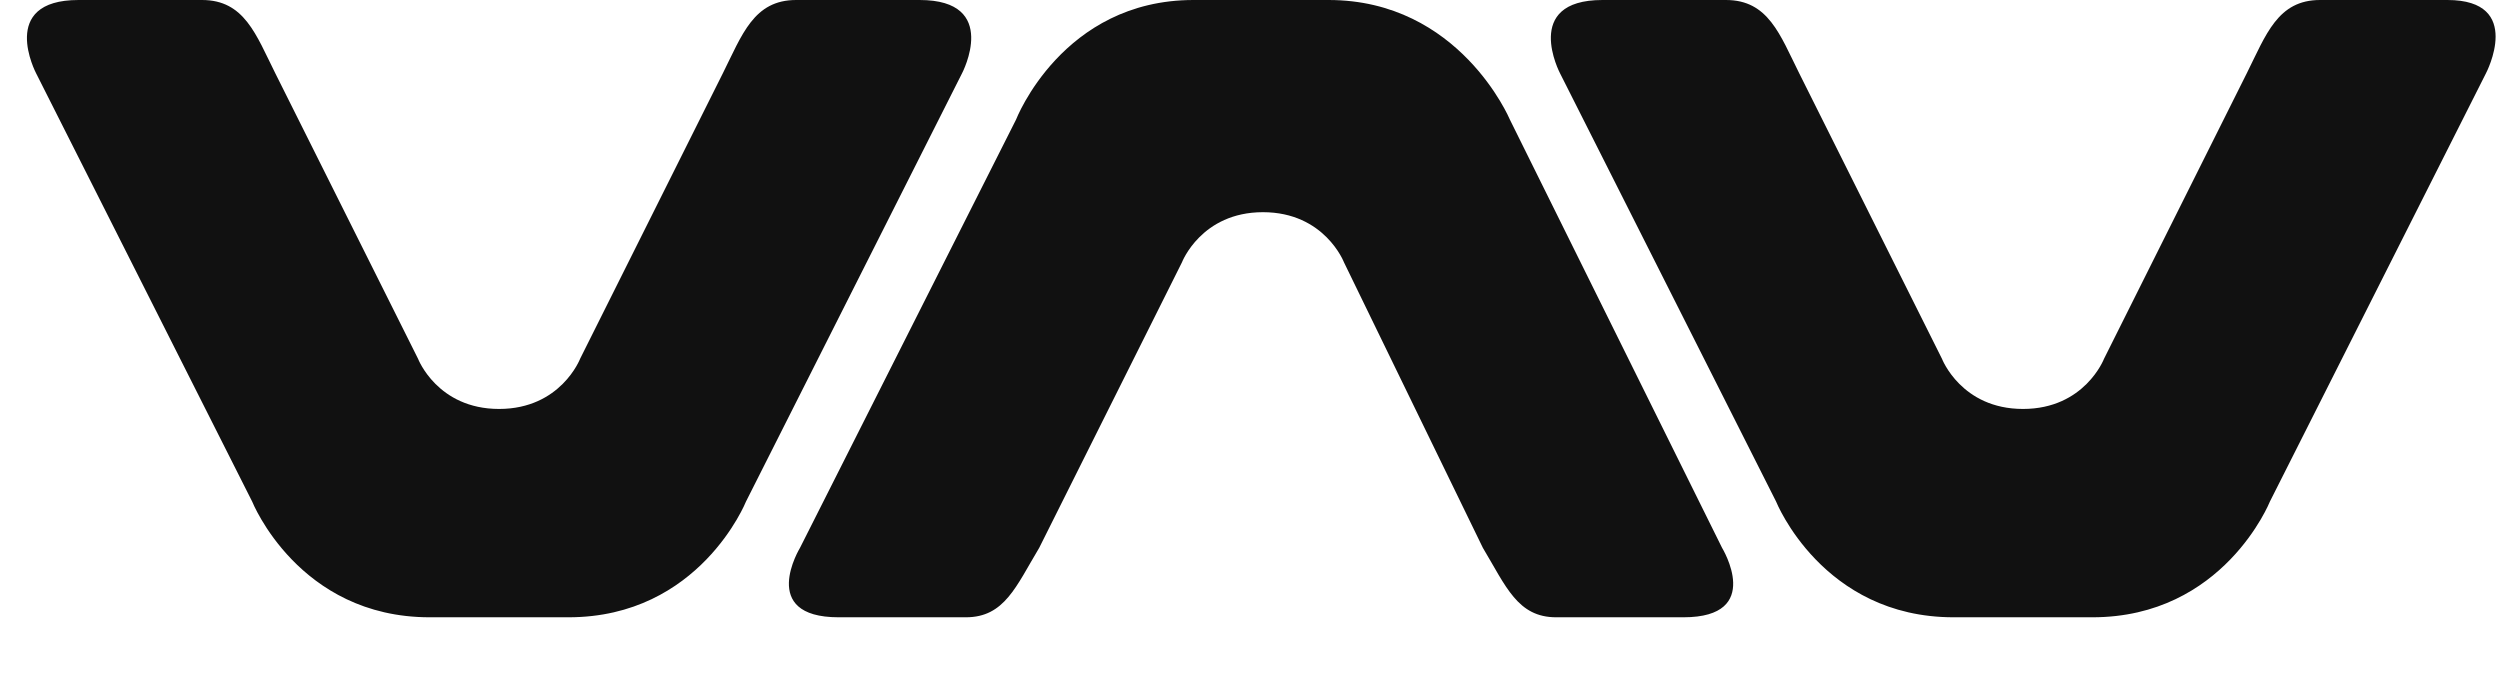 <svg width="81" height="22" viewBox="0 0 81 22" fill="none" xmlns="http://www.w3.org/2000/svg">
<g clip-path="url(#clip0_10_629)">
<path d="M13.92 20C9.67 20 8.17 16.25 8.17 16.25L1.17 2.375C1.17 2.375 -0.08 0 2.545 0H6.545C7.92 0 8.295 1.125 8.92 2.375L13.545 11.625C13.545 11.625 14.17 13.25 16.17 13.25C18.17 13.25 18.795 11.625 18.795 11.625L23.42 2.375C24.045 1.125 24.42 0 25.795 0H29.795C32.42 0 31.17 2.375 31.17 2.375L24.17 16.25C24.17 16.25 22.67 20 18.42 20H13.92ZM63.295 20C59.045 20 57.545 16.25 57.545 16.25L50.545 2.375C50.545 2.375 49.295 0 51.92 0H55.92C57.295 0 57.67 1.125 58.295 2.375L62.92 11.625C62.92 11.625 63.545 13.25 65.545 13.25C67.545 13.25 68.17 11.625 68.17 11.625L72.795 2.375C73.42 1.125 73.795 0 75.17 0H79.295C81.795 0 80.545 2.375 80.545 2.375L73.545 16.25C73.545 16.25 72.045 20 67.795 20H63.295ZM43.045 0C47.295 0 48.92 3.875 48.92 3.875L55.795 17.75C55.795 17.75 57.17 20 54.545 20H50.42C49.17 20 48.795 19 48.045 17.75L43.545 8.5C43.545 8.5 42.92 6.875 40.92 6.875C38.92 6.875 38.295 8.5 38.295 8.5L33.67 17.75C32.92 19 32.545 20 31.295 20H27.17C24.545 20 25.92 17.75 25.92 17.75L32.92 3.875C32.92 3.875 34.42 0 38.67 0H43.045Z" fill="#111111"/>
</g>
<defs>
<clipPath id="clip0_10_629">
<rect width="81" height="20" fill="white"/>
</clipPath>
</defs>
</svg>
